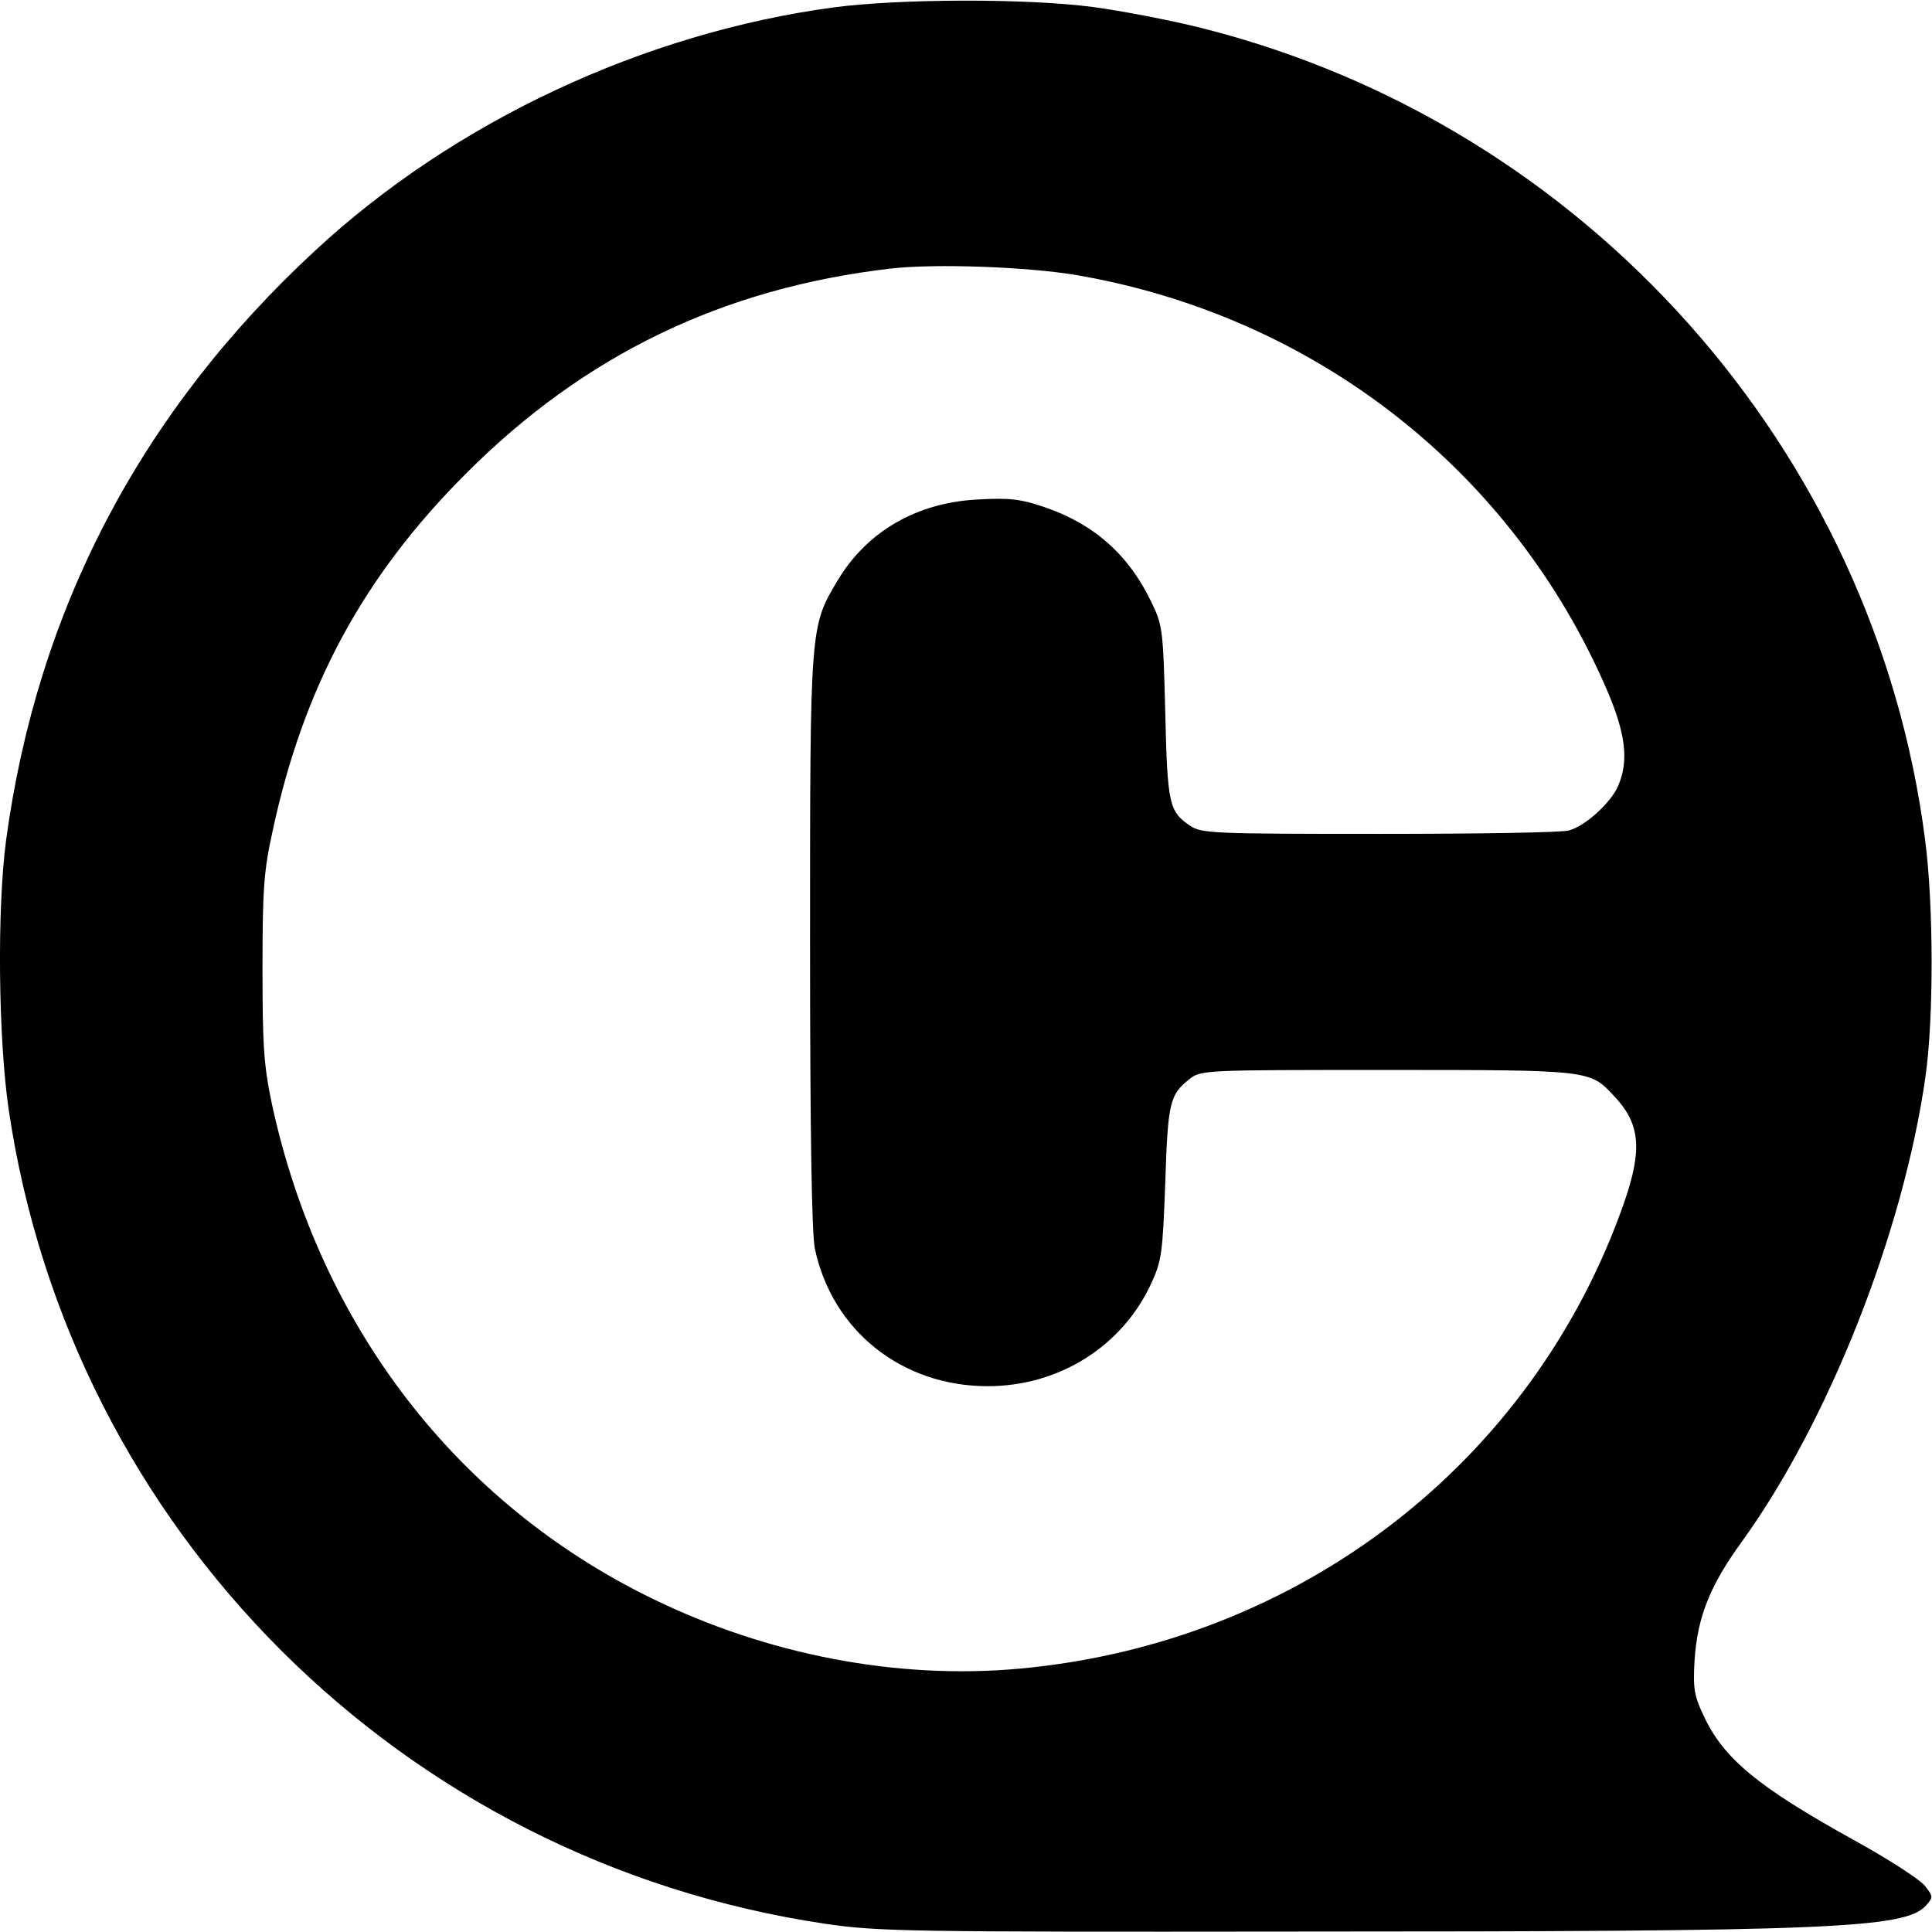 <?xml version="1.0" standalone="no"?>
<!DOCTYPE svg PUBLIC "-//W3C//DTD SVG 20010904//EN"
 "http://www.w3.org/TR/2001/REC-SVG-20010904/DTD/svg10.dtd">
<svg version="1.0" xmlns="http://www.w3.org/2000/svg"
 width="446pt" height="446pt" viewBox="0 0 446 446"
 preserveAspectRatio="xMidYMid meet">
<g transform="translate(0,446) scale(0.1,-0.1)"
fill="#000000" stroke="none">
<path d="M1925 4443 c-439 -59 -877 -264 -1198 -562 -403 -373 -641 -829 -713
-1361 -21 -159 -18 -456 6 -621 143 -971 908 -1735 1885 -1880 122 -18 192
-19 1085 -18 1234 0 1408 7 1456 60 17 19 17 21 -2 45 -10 14 -84 62 -164 106
-222 123 -301 188 -347 287 -22 46 -25 63 -21 130 7 99 35 170 109 272 200
277 373 714 424 1074 19 134 19 394 -1 547 -116 901 -784 1650 -1669 1873 -71
18 -186 40 -253 49 -154 20 -445 19 -597 -1z m560 -618 c552 -95 1008 -453
1226 -961 42 -99 49 -160 25 -217 -16 -39 -76 -94 -114 -104 -15 -5 -211 -8
-437 -8 -386 0 -412 1 -438 19 -48 33 -52 48 -57 261 -5 195 -6 202 -34 259
-52 107 -133 178 -247 216 -53 18 -79 21 -151 17 -142 -7 -257 -74 -325 -188
-63 -106 -63 -105 -63 -831 0 -448 4 -674 11 -710 40 -190 201 -318 399 -318
165 0 311 92 378 238 24 52 26 71 32 232 6 184 10 203 56 239 26 21 37 21 456
21 468 0 468 0 523 -59 62 -65 67 -124 24 -248 -210 -600 -750 -1016 -1395
-1075 -283 -26 -583 32 -849 162 -451 220 -766 629 -877 1140 -19 91 -22 133
-22 315 0 180 3 225 23 315 71 333 209 589 446 826 274 275 594 429 981 474
104 12 316 4 429 -15z"/>
</g>
</svg>
